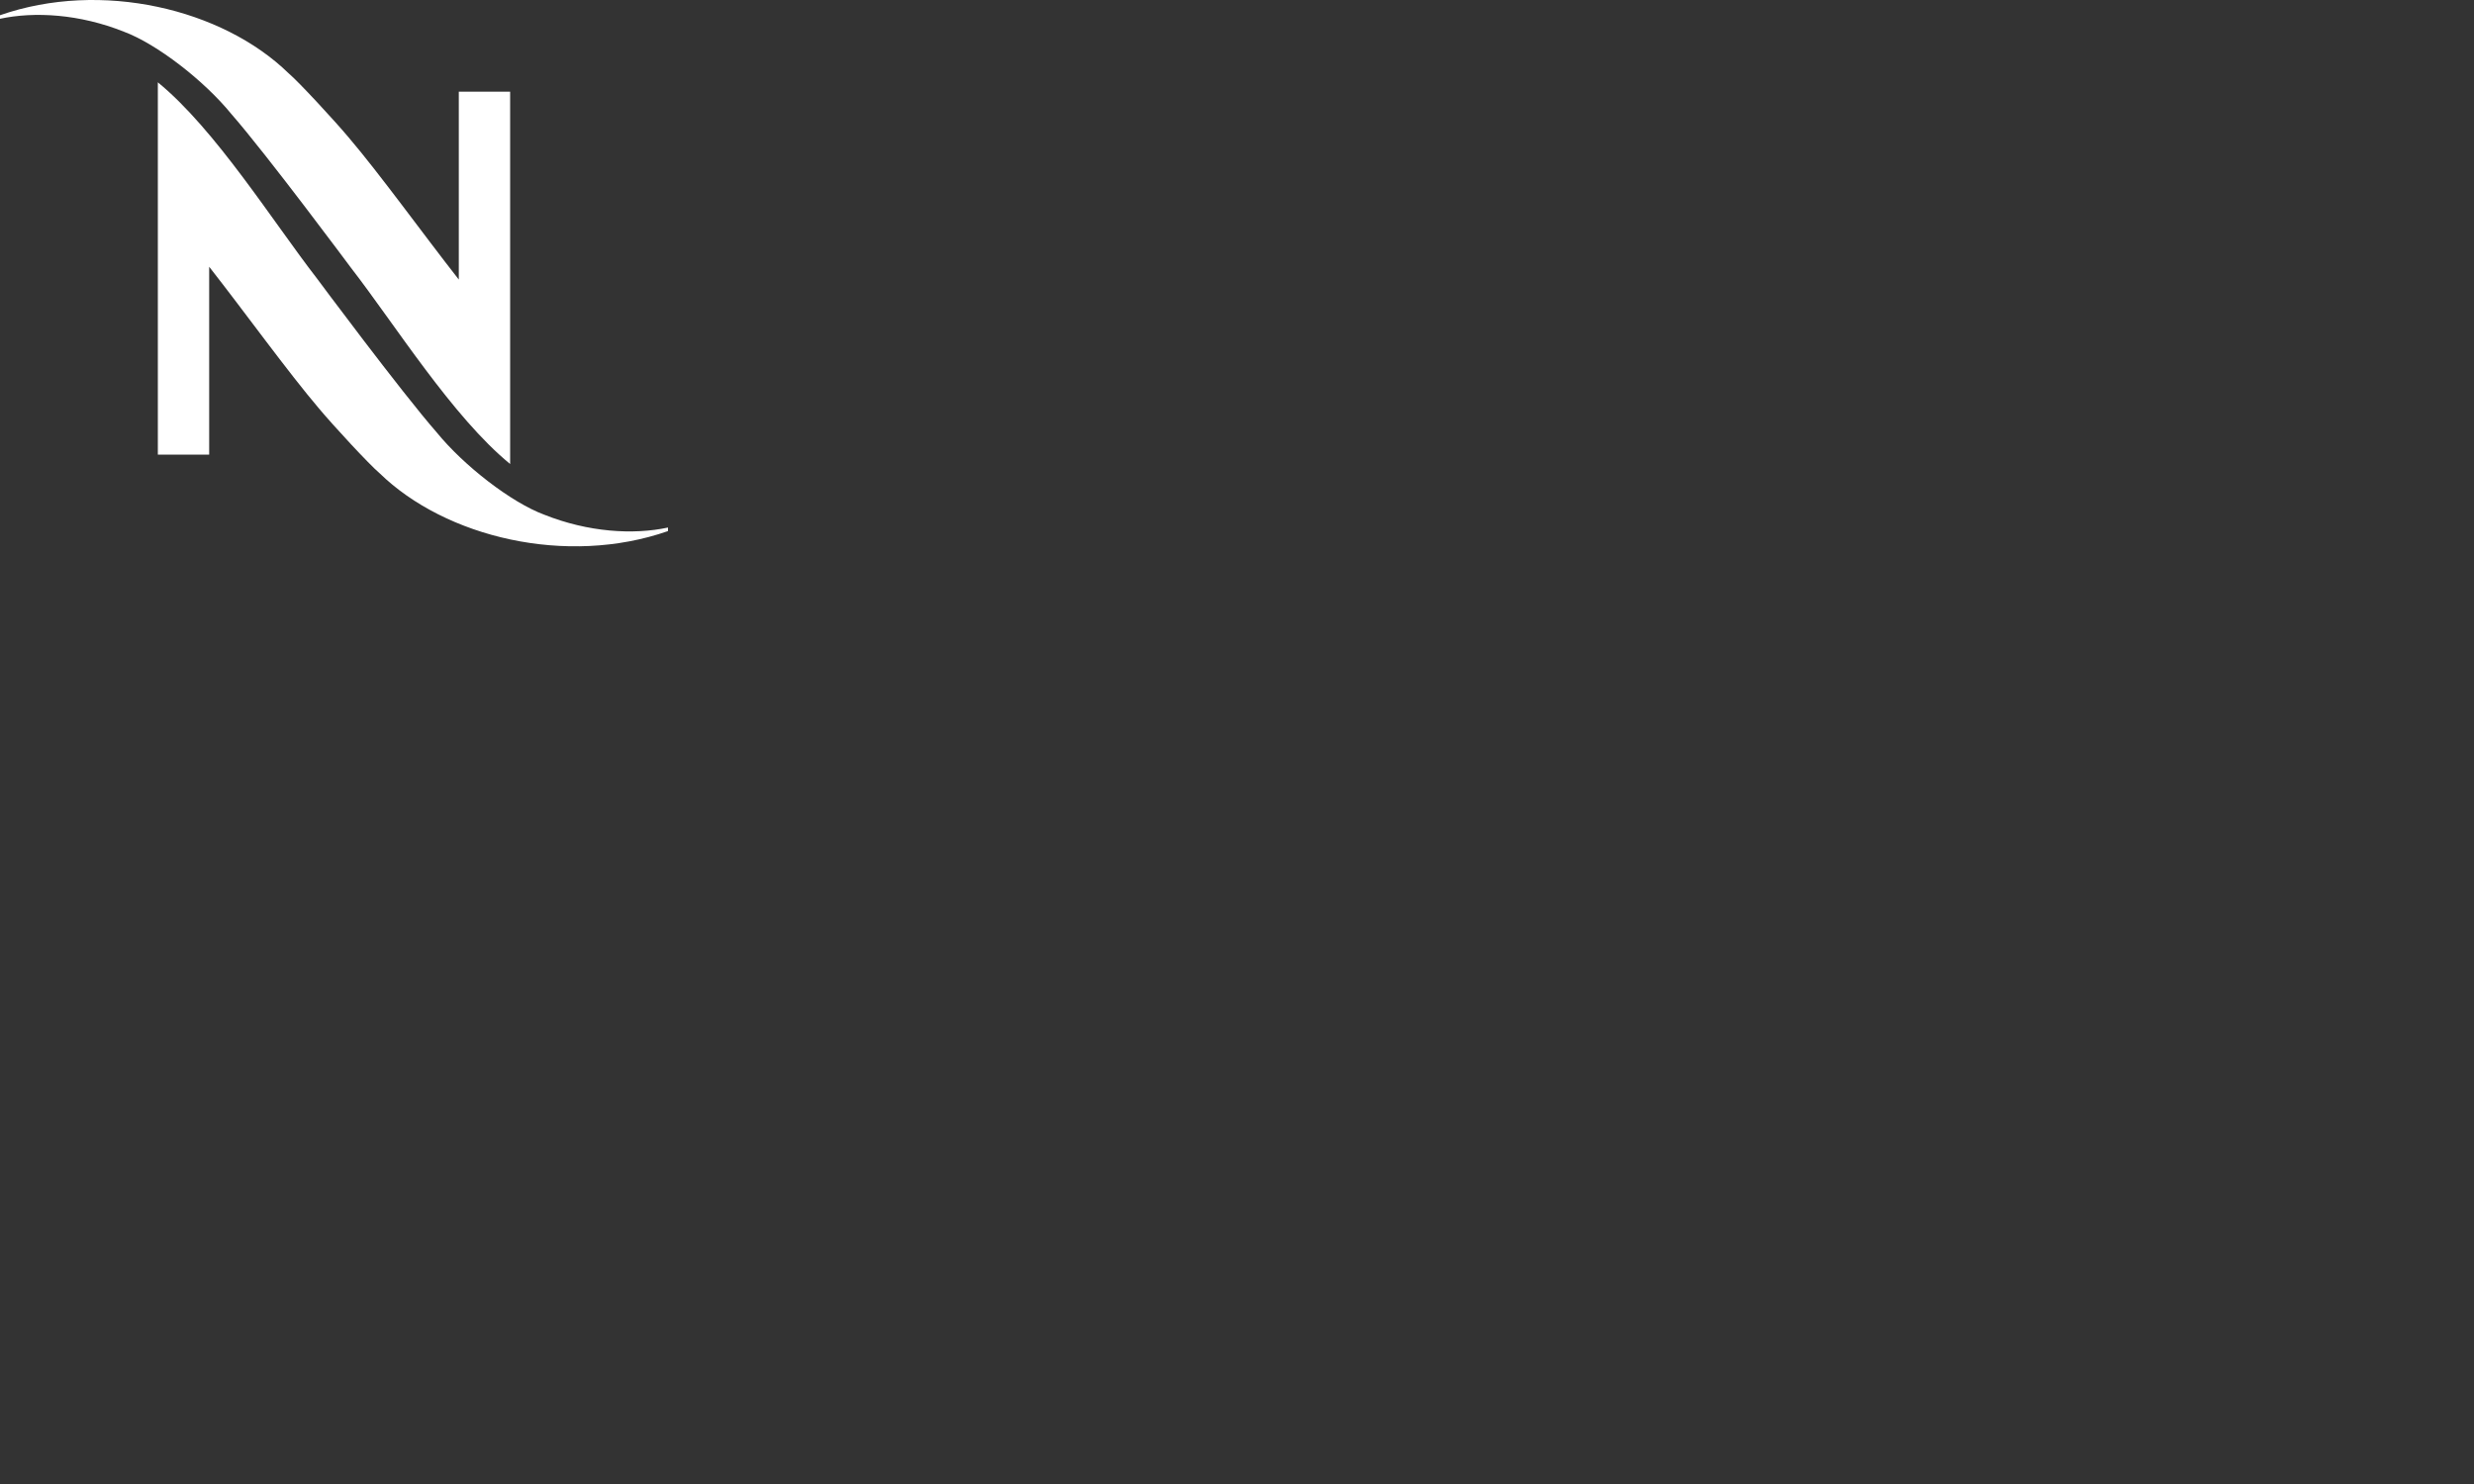 <?xml version="1.0" encoding="UTF-8"?>
<svg xmlns="http://www.w3.org/2000/svg" xmlns:xlink="http://www.w3.org/1999/xlink" width="200px" height="120px" viewBox="0 0 200 120">
  <rect x="0" y="0" width="200" height="120" fill="#333333" stroke="none"/>
  <!-- Generator: Sketch 50.2 (55047) - http://www.bohemiancoding.com/sketch -->
  <title>nespresso-small-2</title>
  <desc>Created with Sketch.</desc>
  <defs></defs>
  <g id="nespresso-small-2" stroke="none" stroke-width="1" fill="none" fill-rule="evenodd">
    <path d="M54,42.945 C45.82,45.801 36.02,43.466 30.678,38.259 C29.853,37.565 26.94,34.409 25.811,33.06 C23.25,30.052 19.83,25.294 16.91,21.571 L16.91,36.765 L12.76,36.765 L12.76,6.657 C17.408,10.452 22.103,17.979 25.616,22.508 C25.616,22.508 32.439,31.694 35.292,34.951 C37.495,37.66 41.323,40.625 43.991,41.617 C47.563,43.04 51.189,43.26 54,42.659 L54,42.945 Z M1.20792265e-13,1.518 L1.20792265e-13,1.232 C8.18,-1.624 17.98,0.71 23.322,5.918 C24.147,6.612 27.059,9.768 28.189,11.117 C30.75,14.124 34.171,18.883 37.09,22.606 L37.09,7.412 L41.24,7.412 L41.24,37.52 C36.592,33.726 31.897,26.198 28.384,21.669 C28.384,21.669 21.56,12.483 18.708,9.226 C16.505,6.518 12.677,3.552 10.008,2.56 C6.437,1.137 2.811,0.918 1.20792265e-13,1.518 Z" id="Fill-1" fill="#FFFFFF"></path>
  </g>
</svg>
